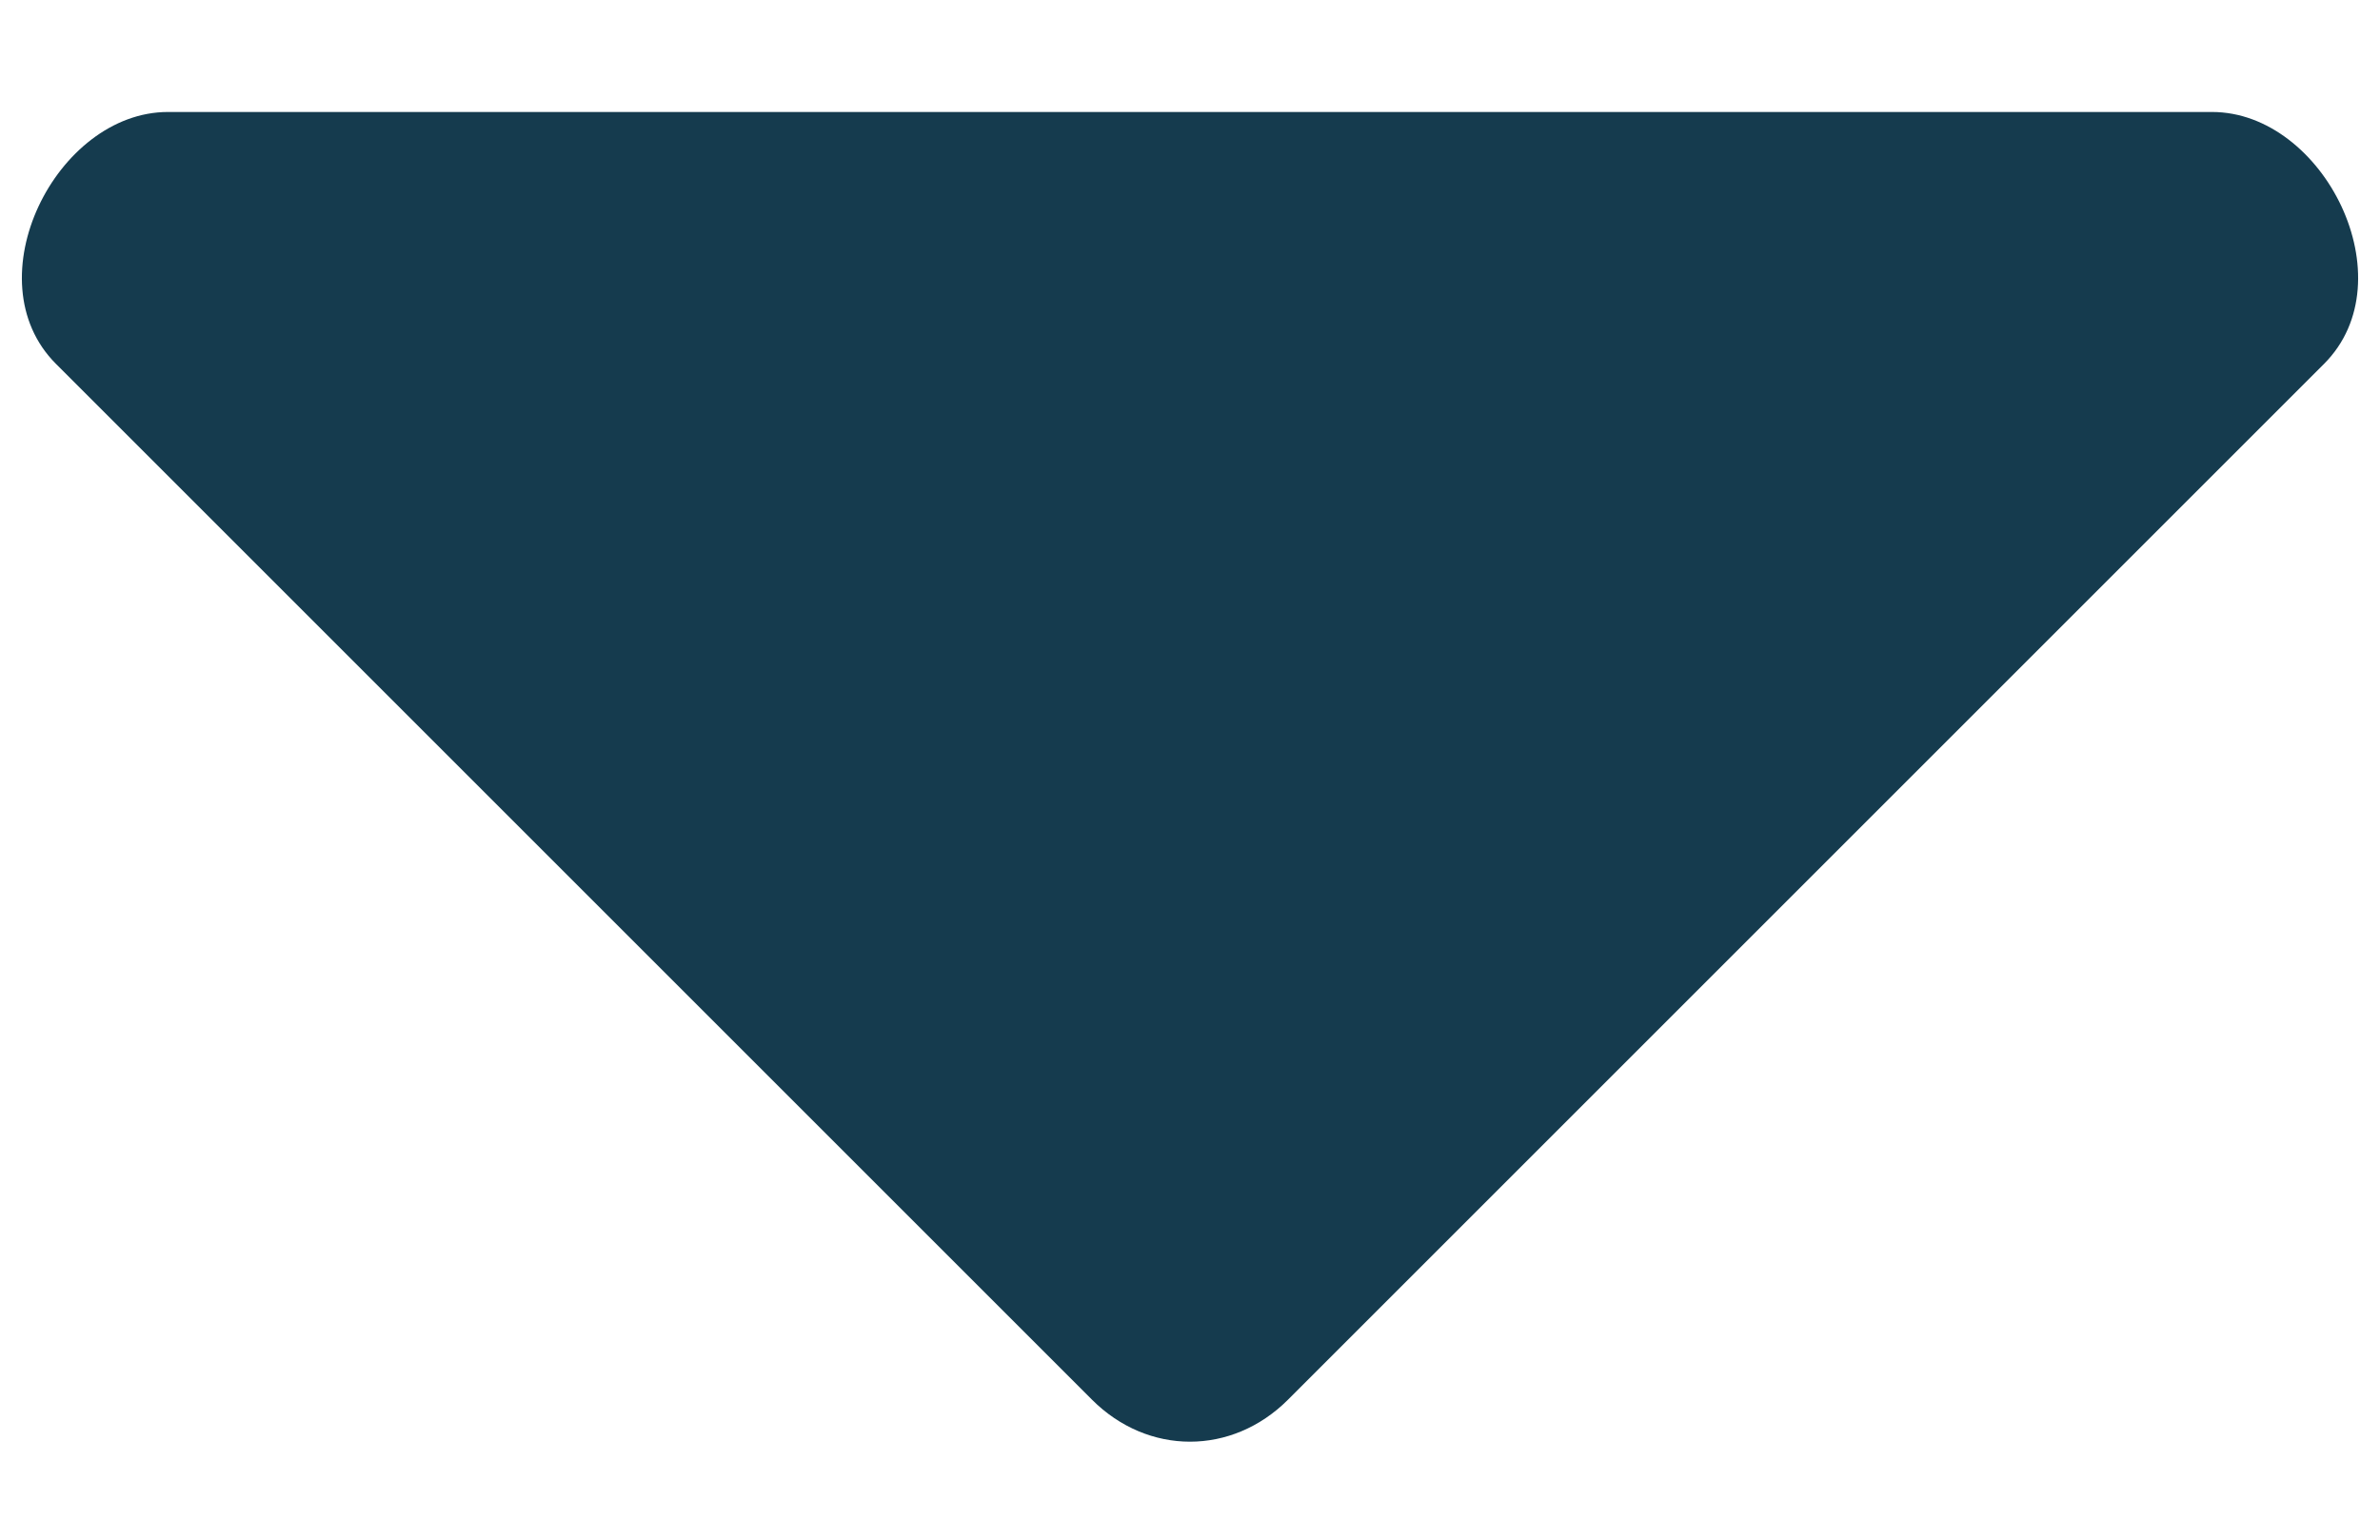 <?xml version="1.0" encoding="utf-8"?>
<!-- Generator: Adobe Illustrator 23.0.2, SVG Export Plug-In . SVG Version: 6.00 Build 0)  -->
<svg version="1.1" id="Réteg_1" xmlns="http://www.w3.org/2000/svg" xmlns:xlink="http://www.w3.org/1999/xlink" x="0px" y="0px"
	 viewBox="0 0 8.5 5.5" style="enable-background:new 0 0 8.5 5.5;" xml:space="preserve">
<style type="text/css">
	.st0{fill:#153B4E;}
</style>
<path class="st0" d="M0.2,1.3l3.7,3.7c0.2,0.2,0.5,0.2,0.7,0l3.7-3.7C8.6,1,8.3,0.4,7.9,0.4H0.6C0.2,0.4-0.1,1,0.2,1.3z"/>
</svg>
